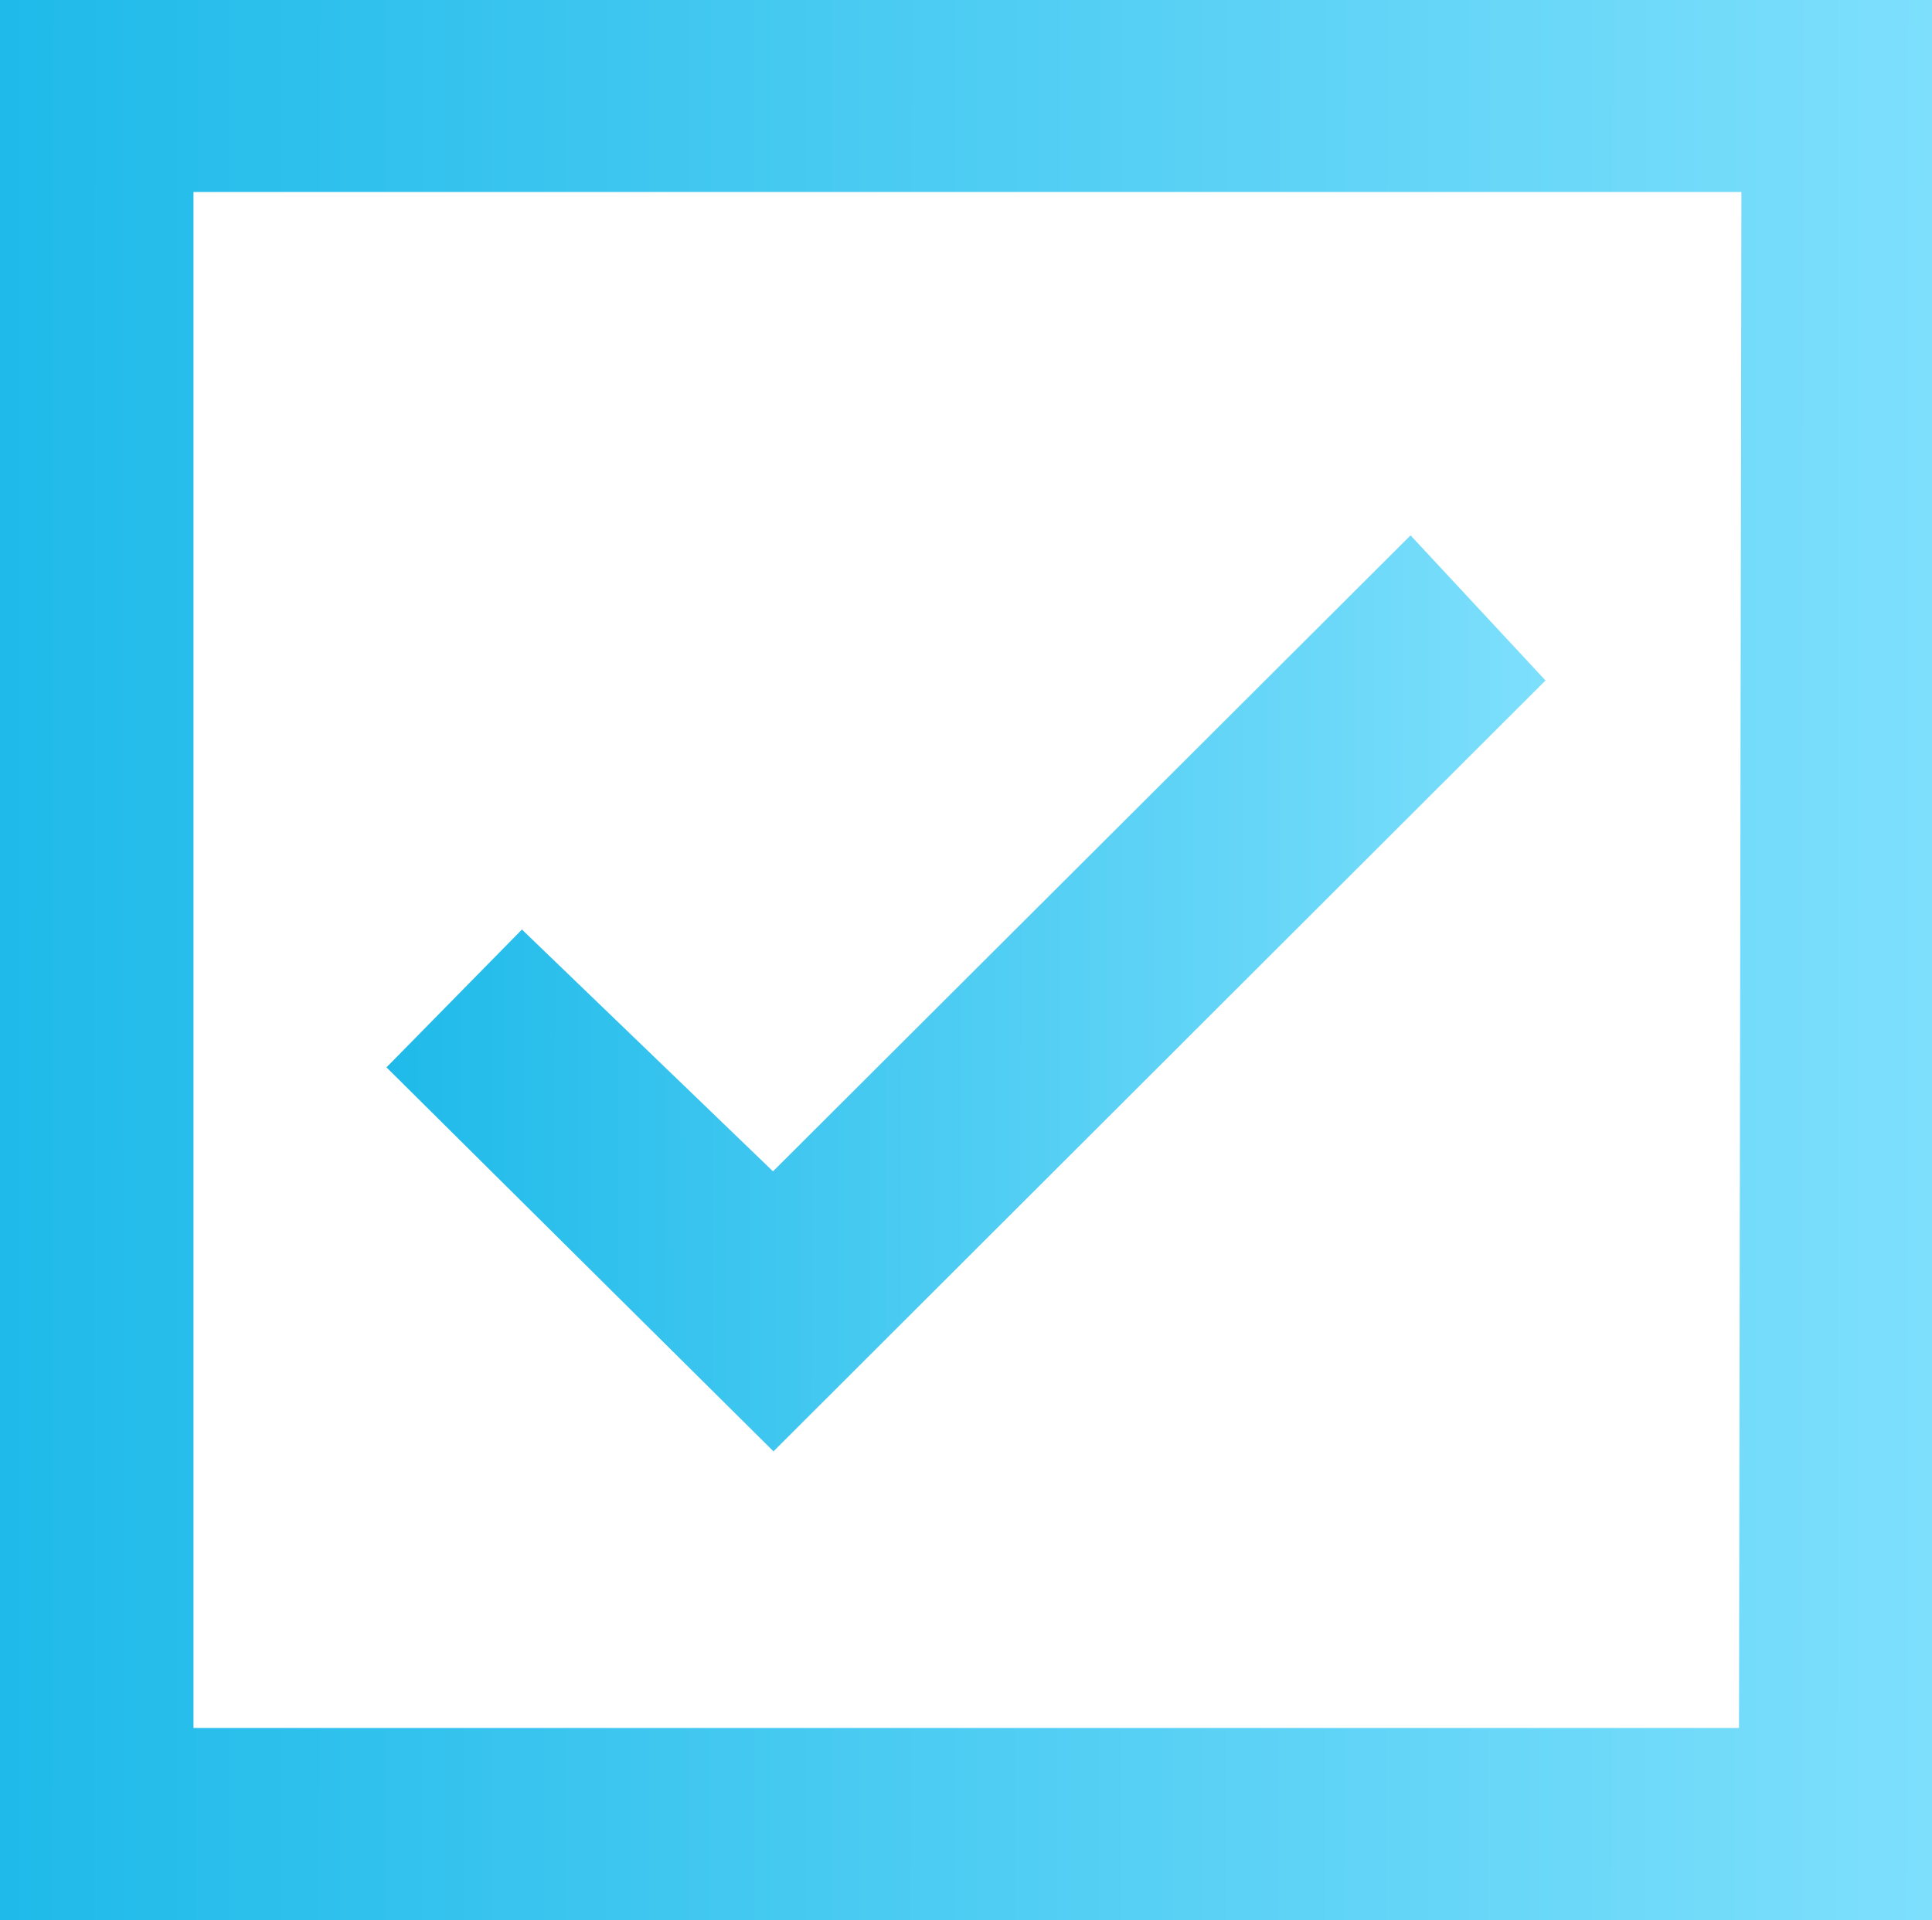 <svg id="Layer_1" data-name="Layer 1" xmlns="http://www.w3.org/2000/svg" xmlns:xlink="http://www.w3.org/1999/xlink" viewBox="0 0 39.94 39.7">
  <defs>
    <linearGradient id="linear-gradient" x1="45.68" y1="19.98" x2="-0.96" y2="20" gradientTransform="matrix(1, 0, 0, -1, 0, 40.78)" gradientUnits="userSpaceOnUse">
      <stop offset="0" stop-color="#8ae4ff"/>
      <stop offset="1" stop-color="#1cb9e9"/>
    </linearGradient>
    <linearGradient id="linear-gradient-2" x1="35.5" y1="19.29" x2="7.52" y2="19.31" xlink:href="#linear-gradient"/>
  </defs>
  <path d="M.27.93v39.7H40.21V.93ZM36.22,36.66H4.27V4.9h32Z" transform="translate(-0.27 -0.93)" fill="url(#linear-gradient)"/>
  <path d="M32.22,15l-2.79-3L16.25,25.15l-5.19-5L8.26,23l8,7.94Z" transform="translate(-0.27 -0.93)" fill="url(#linear-gradient-2)"/>
</svg>
